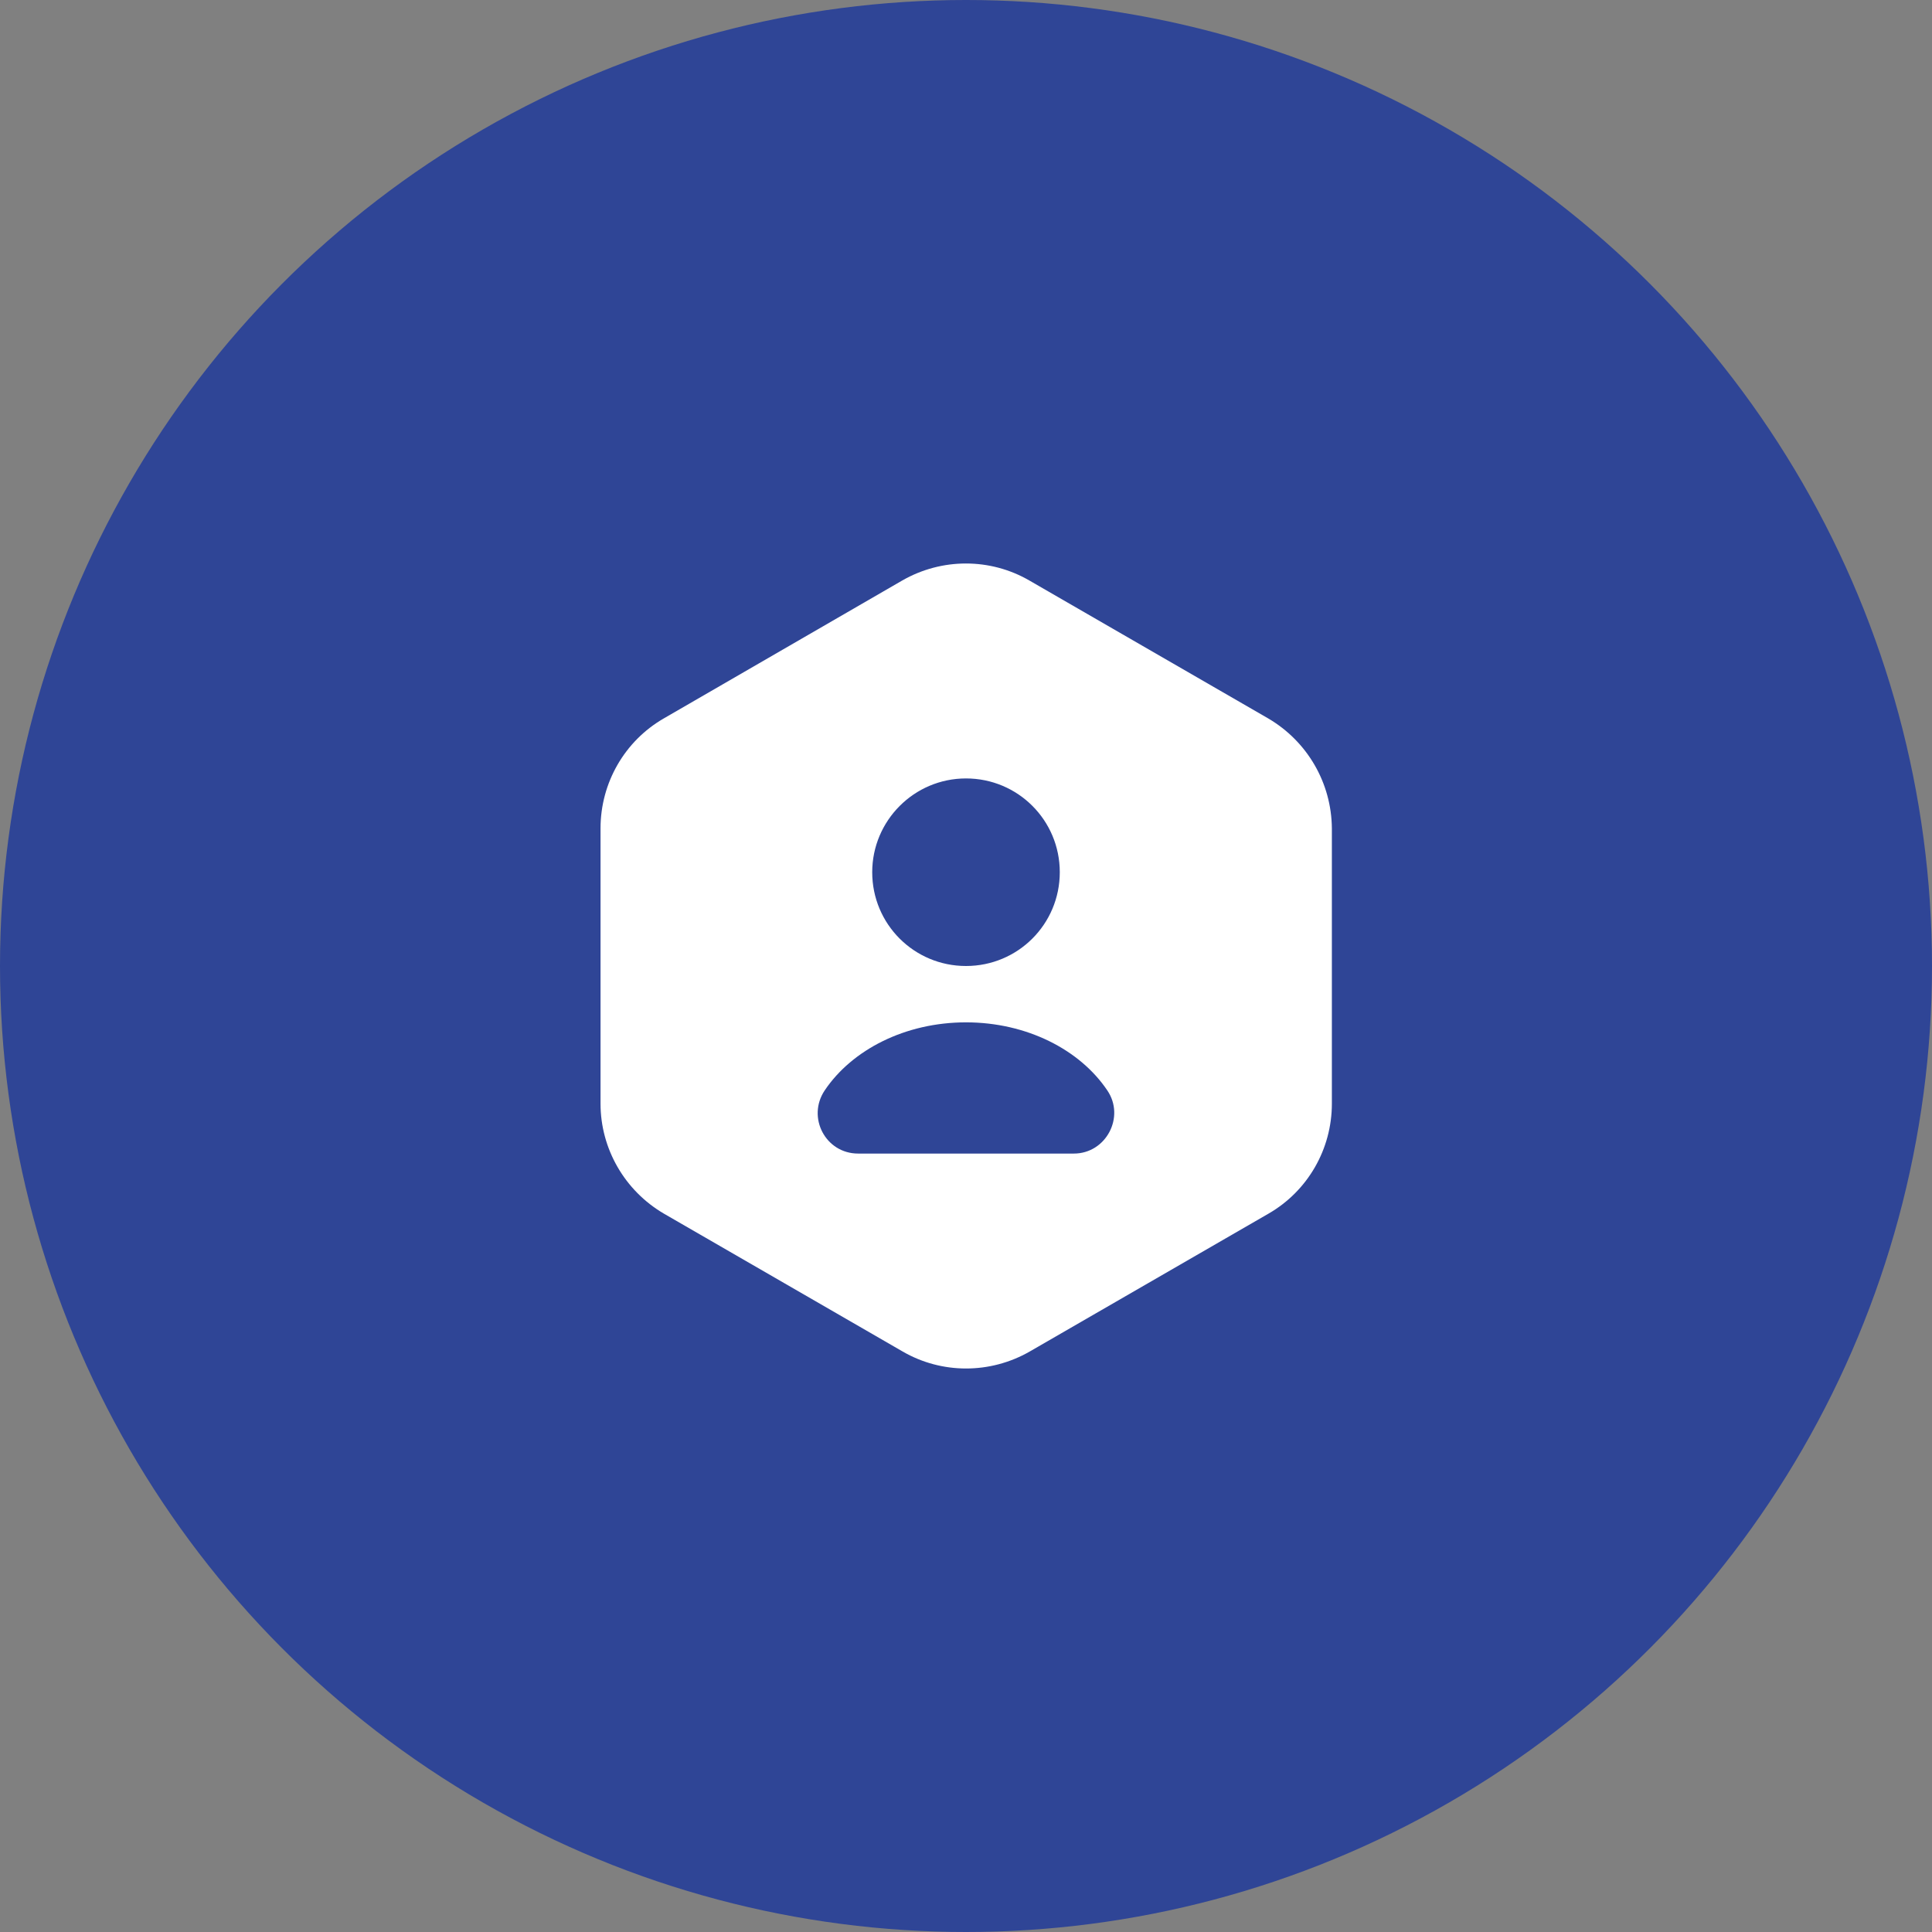 <svg xmlns="http://www.w3.org/2000/svg" width="48" height="48" viewBox="0 0 48 48" fill="none"><rect x="0" y="0" width="48" height="48" fill="#808080" stroke="none"/><circle cx="24" cy="24" r="24" fill="#2F4596"></circle><path d="M31.51 17.85L25.57 14.42C24.6 13.86 23.4 13.86 22.42 14.42L16.49 17.85C15.52 18.41 14.92 19.45 14.92 20.58V27.42C14.92 28.54 15.52 29.58 16.49 30.15L22.43 33.58C23.4 34.14 24.6 34.14 25.58 33.58L31.52 30.15C32.49 29.59 33.09 28.55 33.09 27.42V20.58C33.08 19.45 32.48 18.42 31.51 17.85ZM24 19.34C25.29 19.34 26.33 20.38 26.33 21.67C26.33 22.96 25.29 24 24 24C22.71 24 21.67 22.96 21.67 21.67C21.67 20.39 22.71 19.34 24 19.34ZM26.68 28.66H21.32C20.51 28.66 20.04 27.76 20.49 27.09C21.17 26.08 22.49 25.4 24 25.4C25.51 25.4 26.83 26.08 27.51 27.09C27.96 27.75 27.48 28.66 26.68 28.66Z" fill="white"></path></svg>